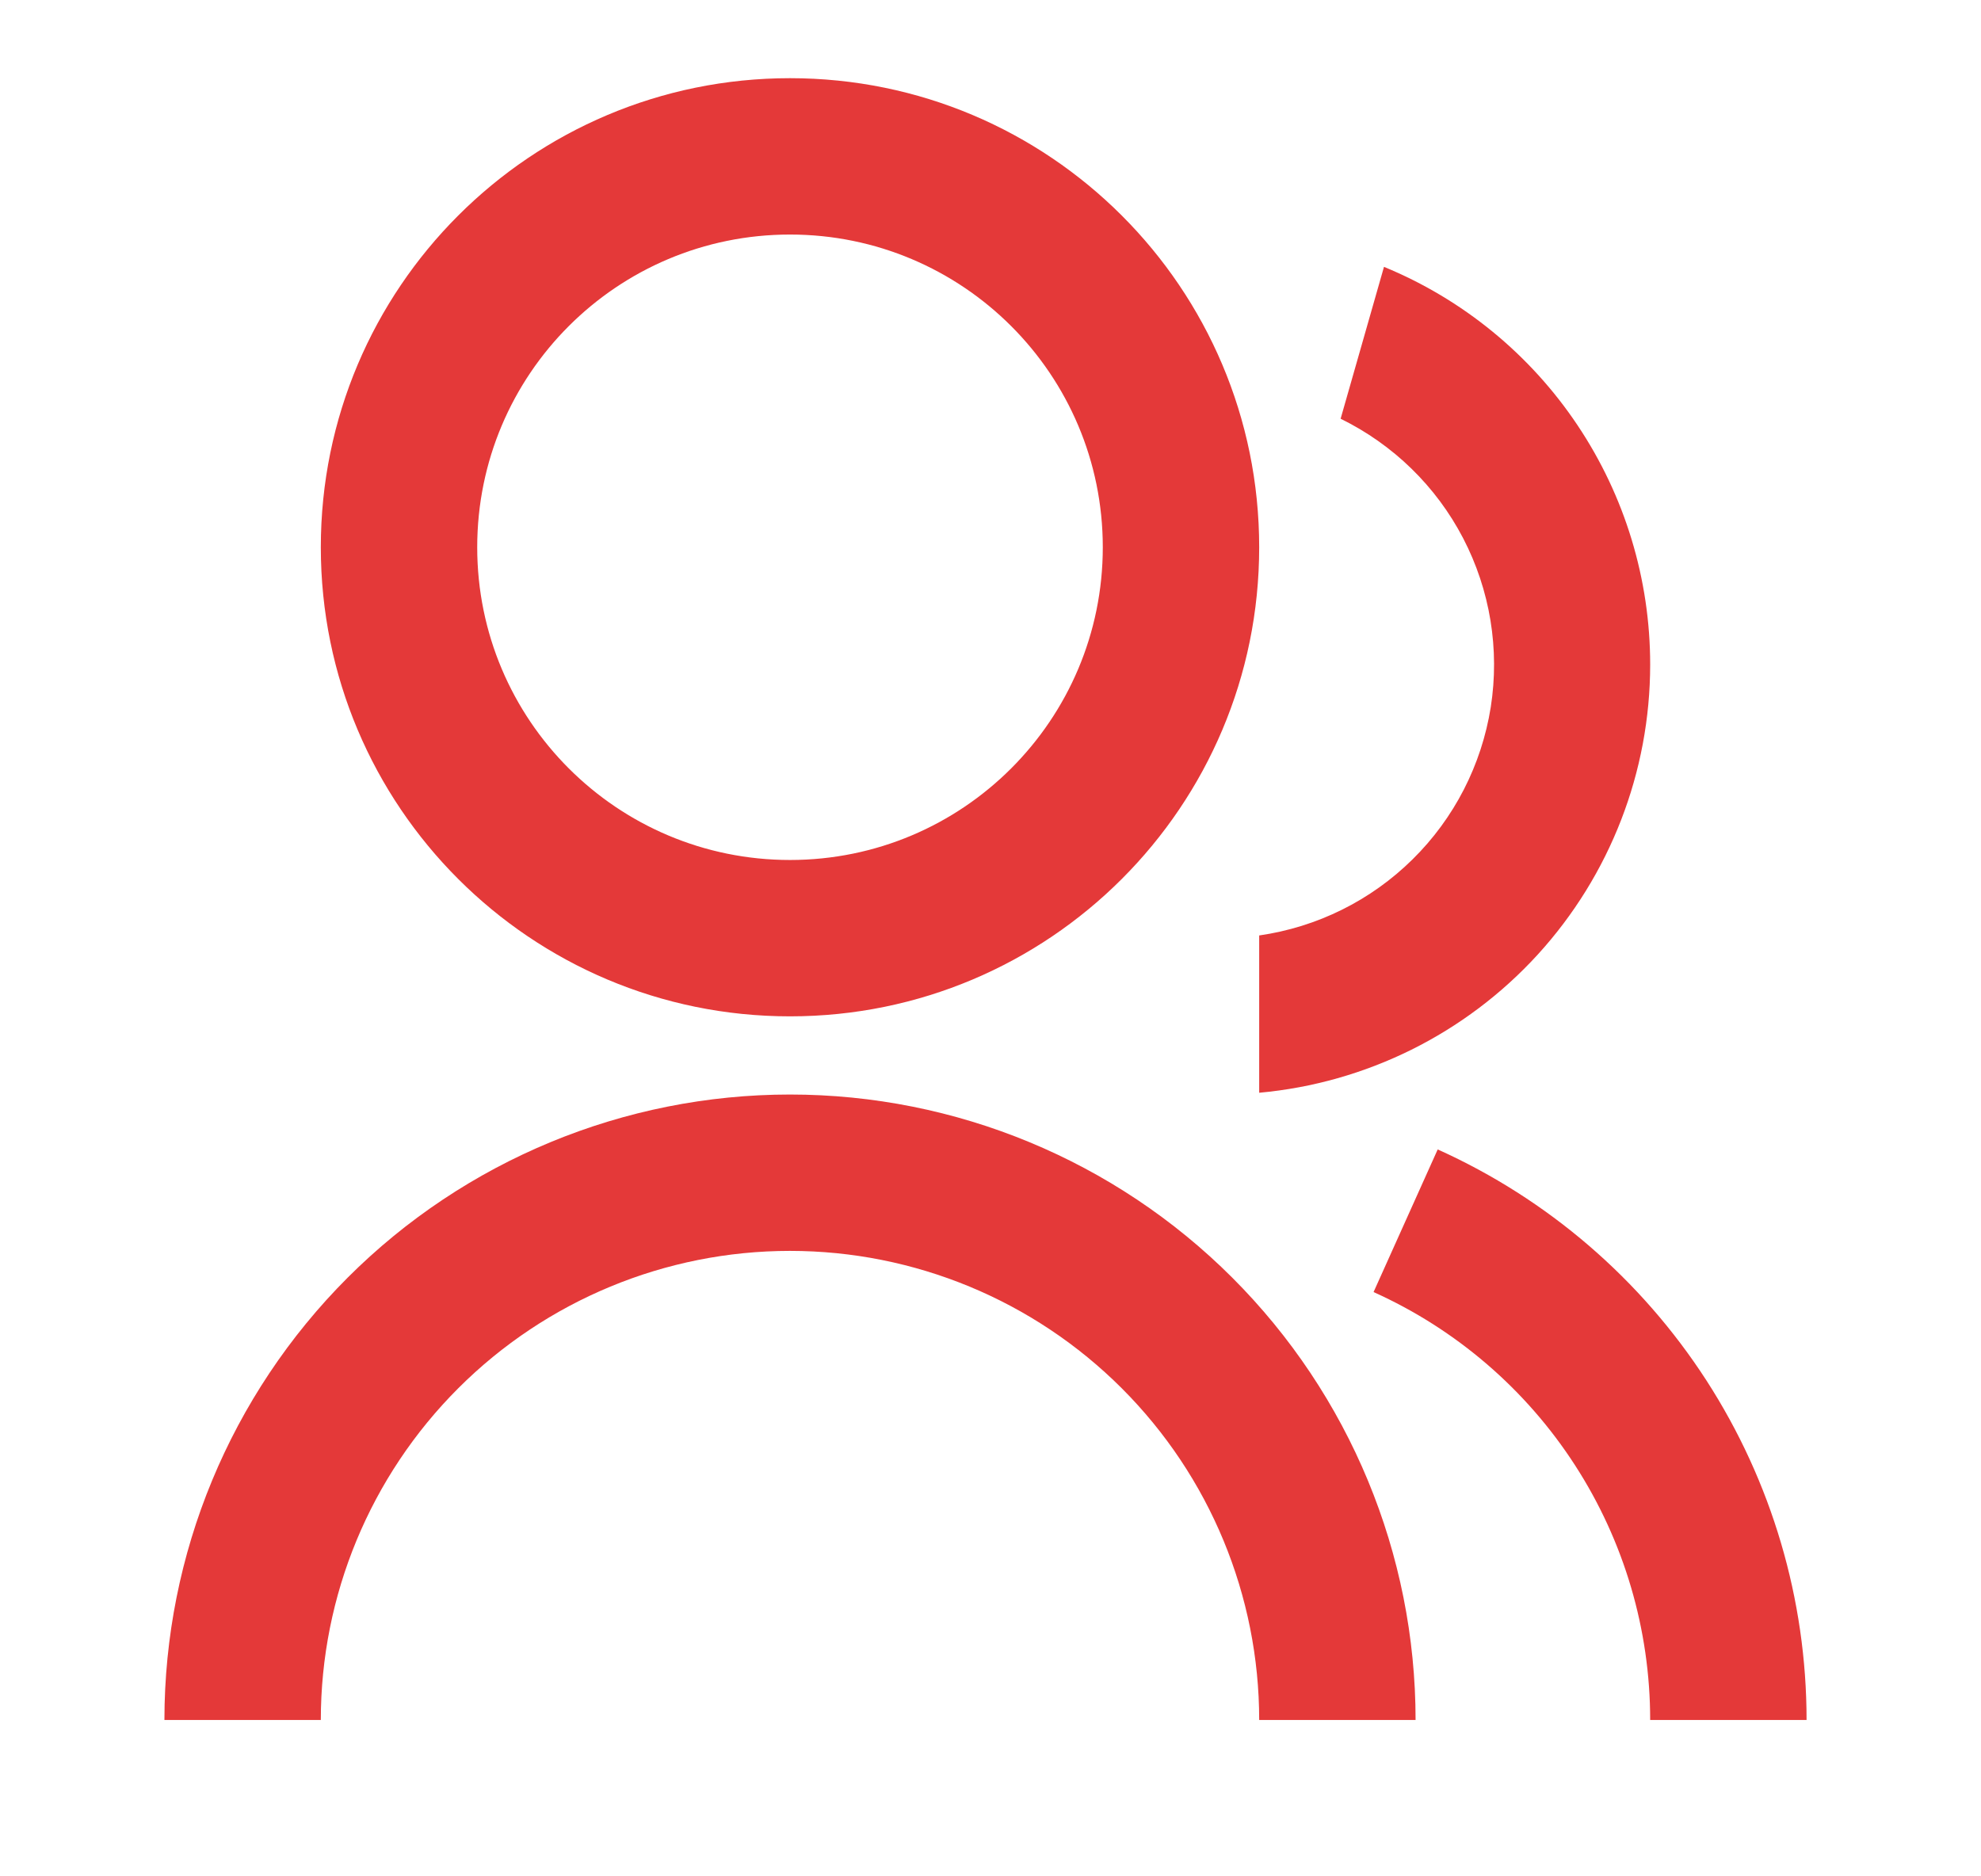 <svg width="19" height="18" viewBox="0 0 19 18" fill="none" xmlns="http://www.w3.org/2000/svg">
<g clip-path="url(#clip0_53706_13190)">
<path d="M1.577 16.5C1.577 14.909 2.209 13.383 3.334 12.257C4.459 11.132 5.986 10.5 7.577 10.5C9.168 10.5 10.694 11.132 11.819 12.257C12.945 13.383 13.577 14.909 13.577 16.5H12.077C12.077 15.306 11.603 14.162 10.759 13.318C9.915 12.474 8.77 12 7.577 12C6.383 12 5.239 12.474 4.395 13.318C3.551 14.162 3.077 15.306 3.077 16.5H1.577ZM7.577 9.75C5.091 9.75 3.077 7.736 3.077 5.25C3.077 2.764 5.091 0.75 7.577 0.75C10.063 0.75 12.077 2.764 12.077 5.25C12.077 7.736 10.063 9.75 7.577 9.75ZM7.577 8.25C9.234 8.25 10.577 6.907 10.577 5.25C10.577 3.592 9.234 2.25 7.577 2.25C5.919 2.25 4.577 3.592 4.577 5.25C4.577 6.907 5.919 8.25 7.577 8.25ZM13.79 11.027C14.844 11.502 15.738 12.271 16.366 13.242C16.993 14.213 17.327 15.344 17.327 16.5H15.827C15.827 15.633 15.577 14.784 15.106 14.056C14.636 13.328 13.965 12.751 13.174 12.395L13.789 11.027H13.79ZM13.274 2.56C14.03 2.871 14.676 3.4 15.13 4.079C15.585 4.759 15.827 5.558 15.827 6.375C15.827 7.404 15.443 8.396 14.749 9.157C14.055 9.917 13.102 10.39 12.077 10.483V8.974C12.633 8.894 13.148 8.639 13.548 8.244C13.948 7.85 14.21 7.338 14.298 6.784C14.385 6.229 14.292 5.661 14.033 5.163C13.774 4.665 13.362 4.264 12.858 4.017L13.274 2.56V2.56Z" fill="#E43939"/>
</g>
<defs>
<clipPath id="clip0_53706_13190">
<rect width="18" height="18" fill="white" transform="translate(0.077)"/>
</clipPath>
</defs>
</svg>
